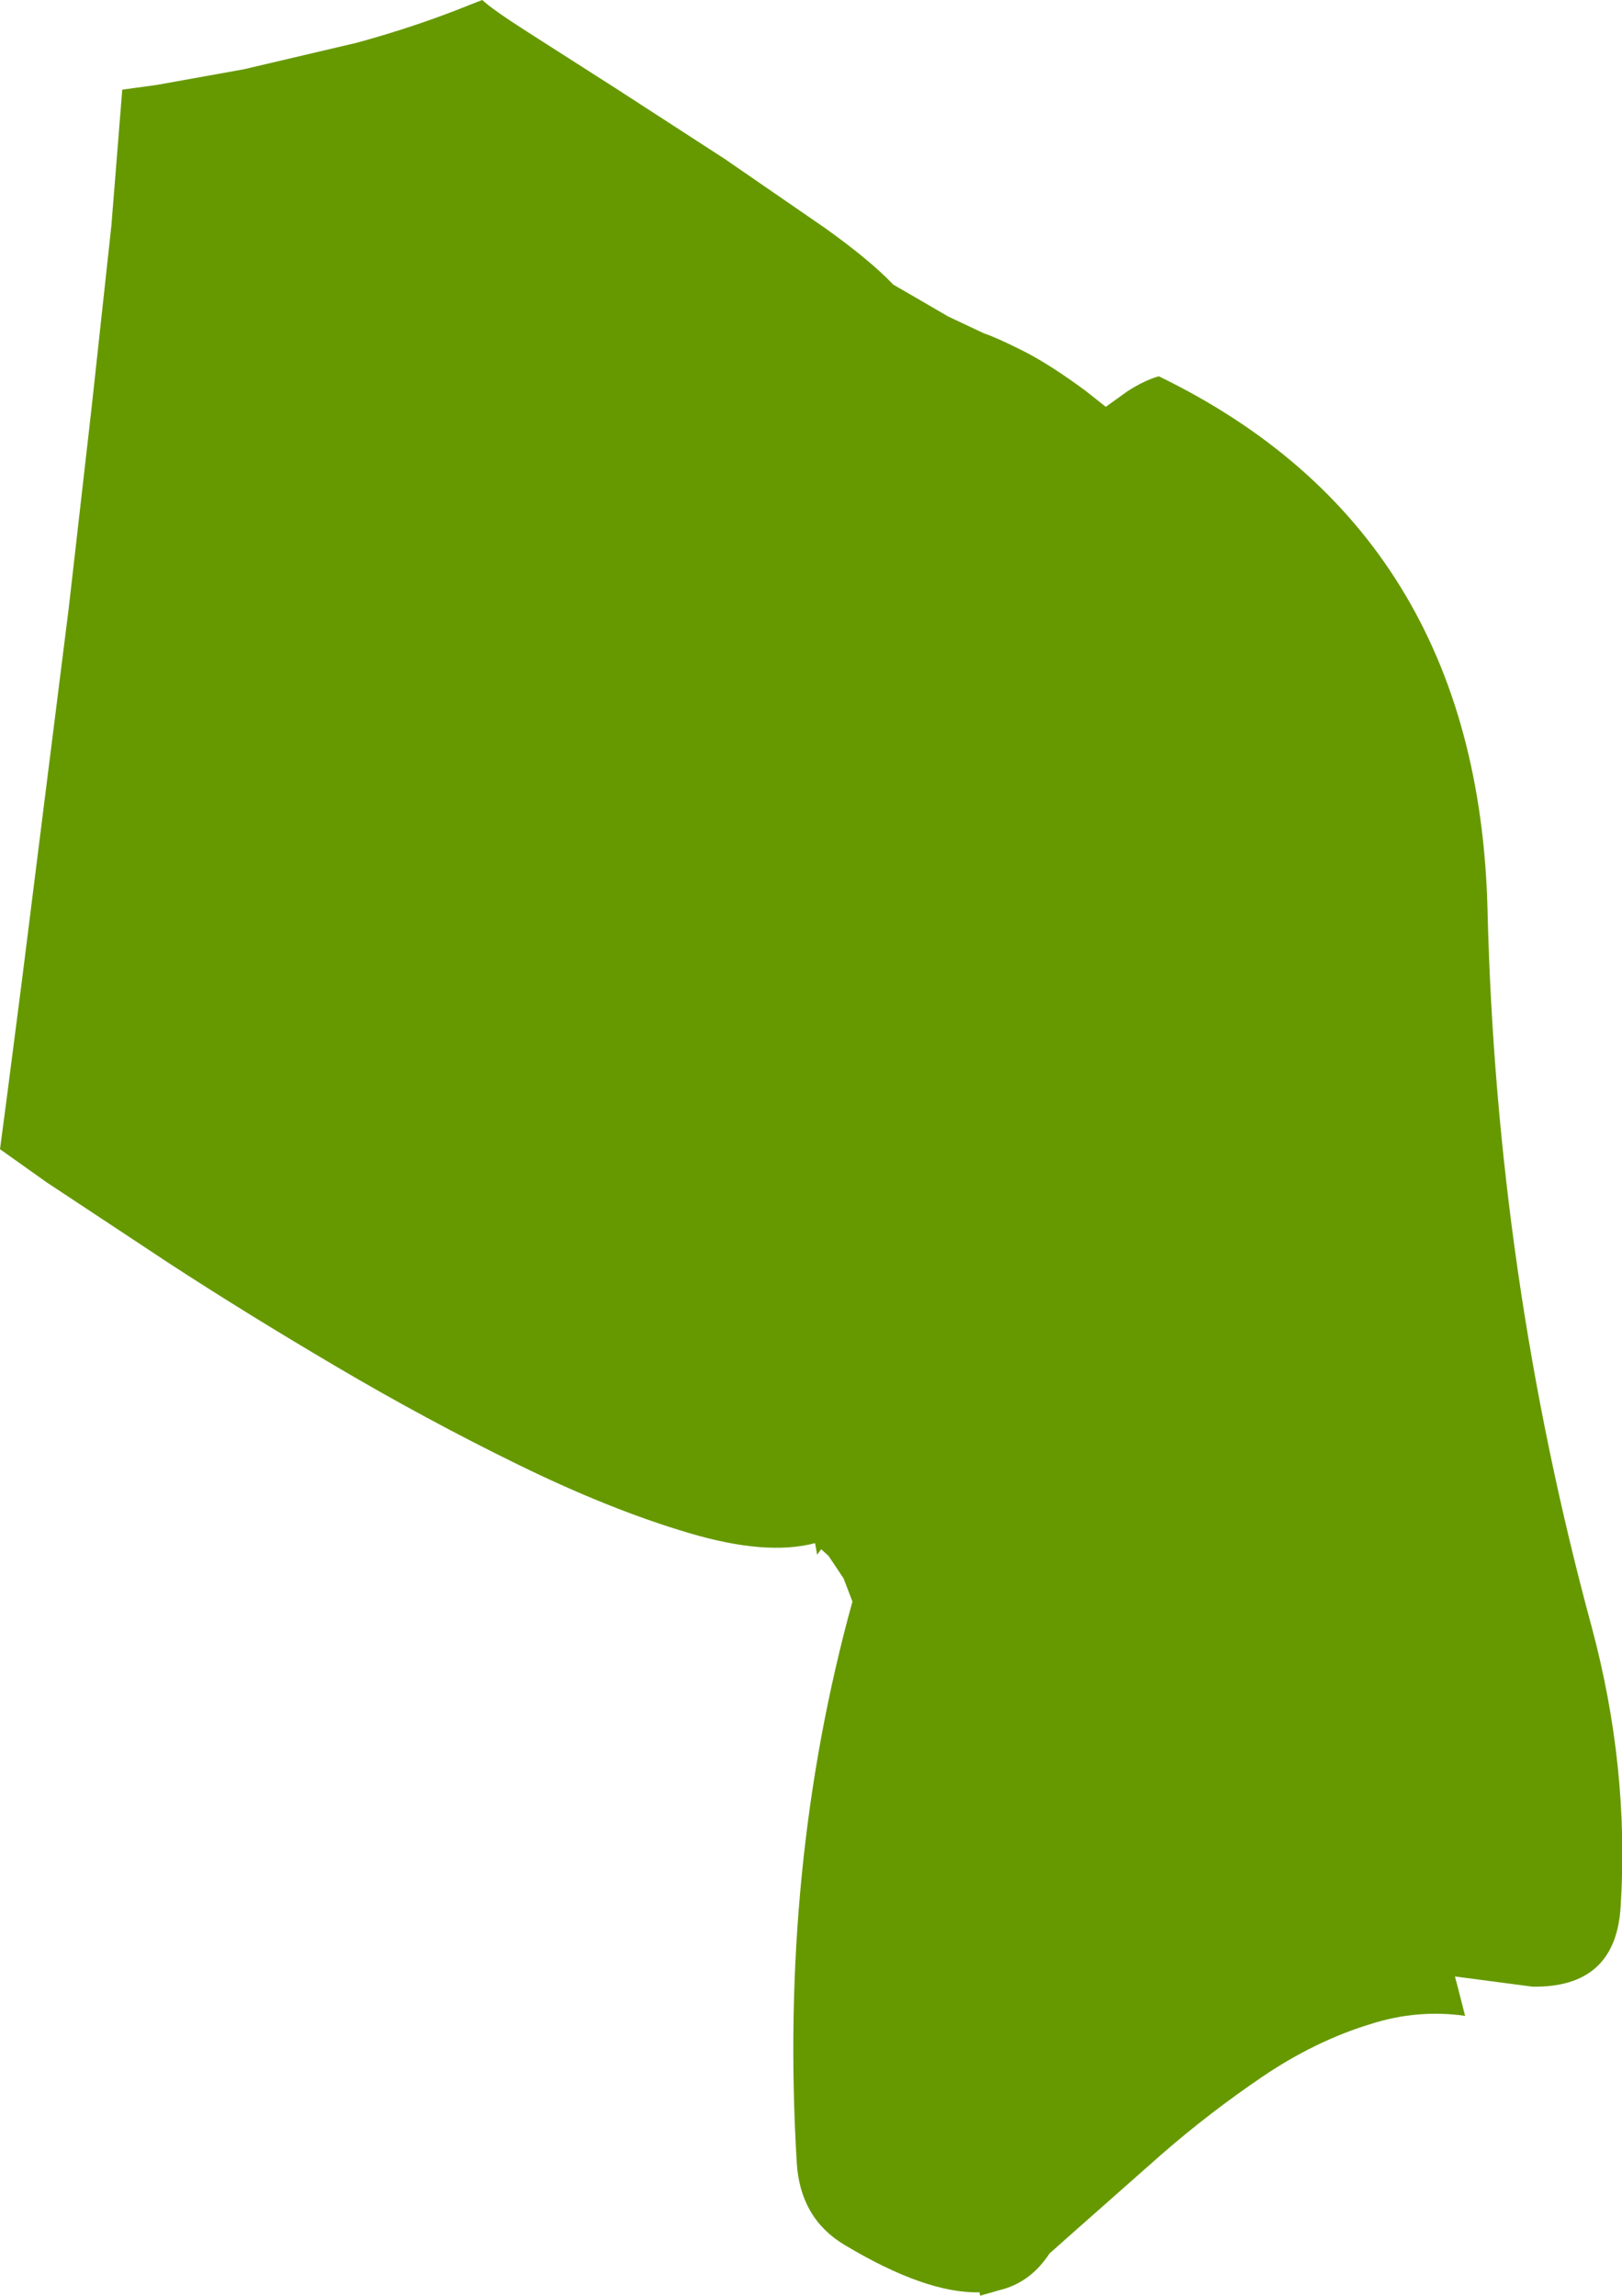 <?xml version="1.0" encoding="UTF-8" standalone="no"?>
<svg xmlns:xlink="http://www.w3.org/1999/xlink" height="169.0px" width="119.4px" xmlns="http://www.w3.org/2000/svg">
  <g transform="matrix(1.0, 0.0, 0.0, 1.0, -124.65, -143.3)">
    <path d="M197.1 167.85 Q197.9 168.1 199.9 169.1 201.9 170.1 204.6 172.1 L206.05 173.25 207.65 172.1 Q208.9 171.3 209.95 171.0 233.45 182.4 234.15 210.25 234.8 237.15 241.8 263.0 244.6 273.4 243.95 283.65 243.6 289.65 237.45 289.55 L231.75 288.8 231.9 289.35 232.5 291.7 Q229.0 291.2 225.55 292.3 221.45 293.55 217.55 296.2 213.65 298.85 210.15 301.9 L203.7 307.6 201.9 309.2 Q200.5 311.35 198.2 311.9 L196.8 312.3 196.75 312.05 Q192.8 312.15 186.8 308.55 183.55 306.6 183.3 302.5 182.0 280.75 187.4 261.2 L186.75 259.5 185.65 257.85 185.1 257.35 184.8 257.75 184.65 256.9 Q181.05 257.85 175.35 256.15 169.6 254.45 162.85 251.15 156.1 247.85 149.4 243.9 142.7 239.95 137.1 236.3 L128.1 230.35 124.65 227.9 125.1 224.5 126.25 215.6 127.85 202.85 129.7 188.15 131.4 173.25 132.85 159.9 133.65 149.9 136.2 149.55 142.6 148.4 150.9 146.45 Q155.3 145.25 159.25 143.65 L160.15 143.3 Q160.9 144.0 163.4 145.6 L170.05 149.85 178.0 155.0 185.4 160.1 Q188.75 162.5 190.4 164.25 L191.7 165.0 194.45 166.6 197.1 167.85" fill="#669900" fill-rule="evenodd" stroke="none"/>
  </g>
</svg>
